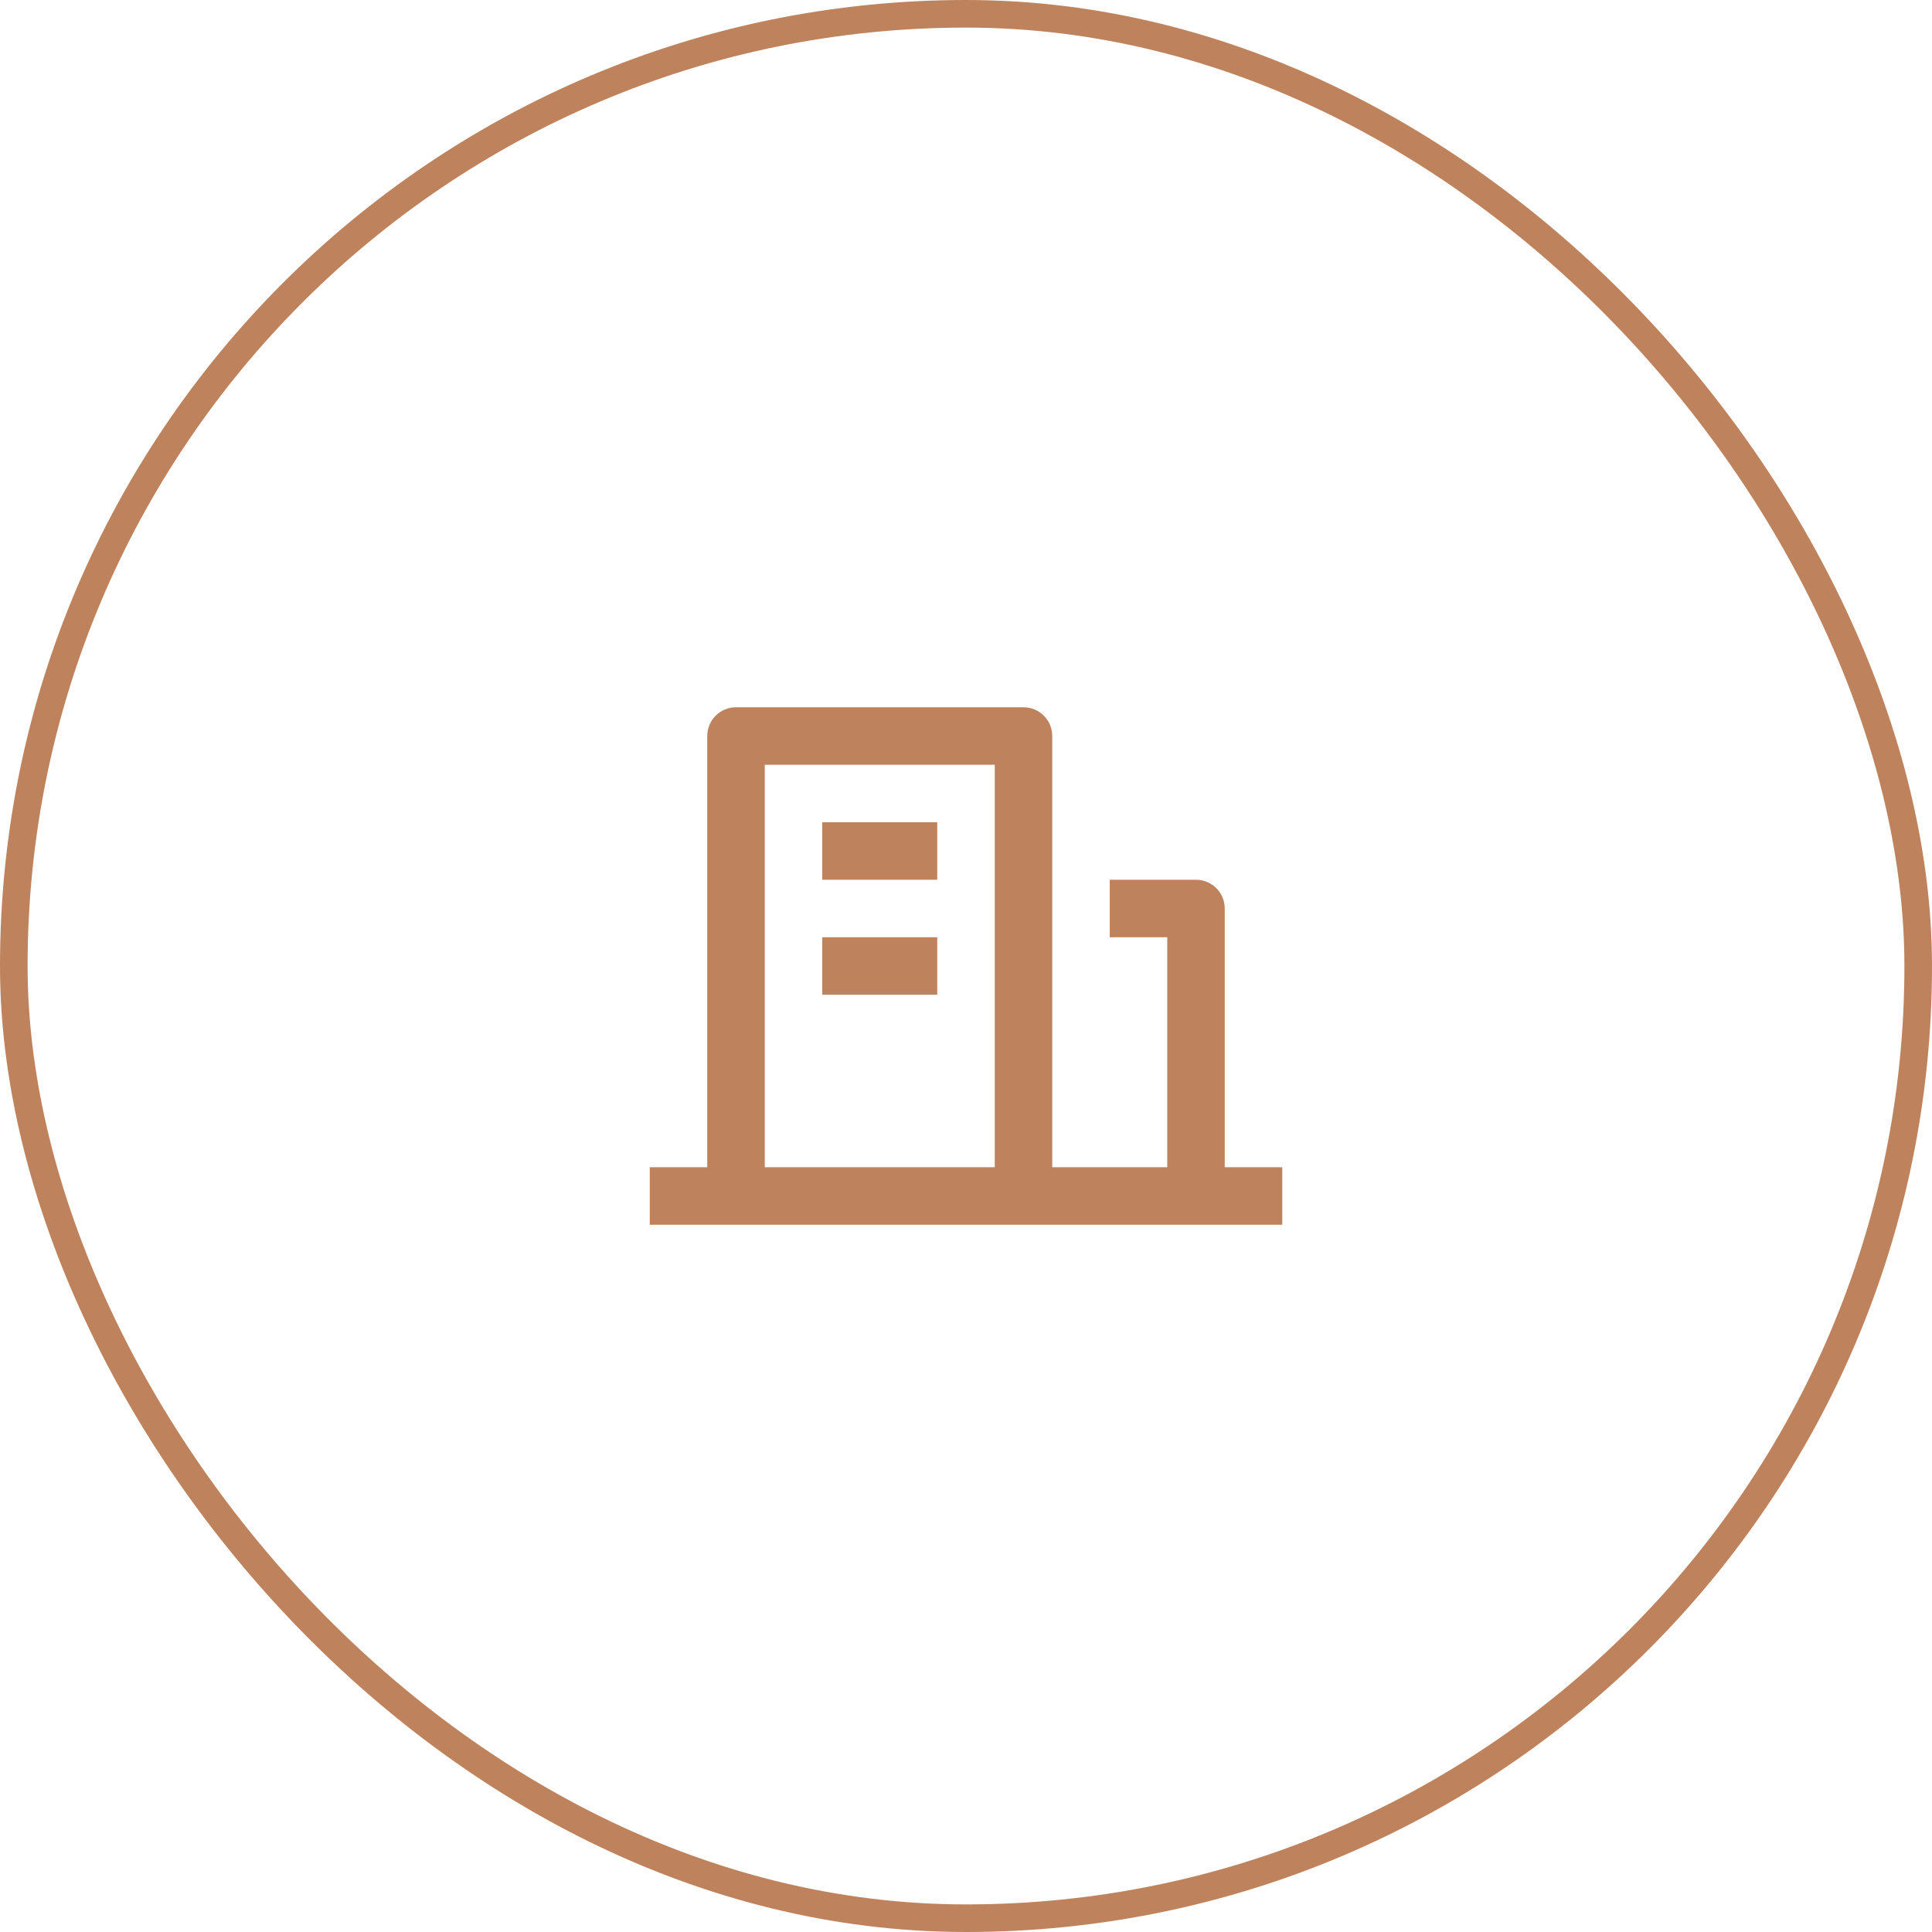 <svg width="140" height="140" viewBox="0 0 140 140" fill="none" xmlns="http://www.w3.org/2000/svg">
<rect x="1" y="1" width="138" height="138" rx="69" stroke="#BE835C" stroke-width="2"/>
<path d="M88.75 84.583H92.917V88.75H47.084V84.583H51.25V53.333C51.25 52.183 52.183 51.25 53.334 51.25H74.167C75.317 51.25 76.25 52.183 76.25 53.333V84.583H84.584V67.917H80.417V63.75H86.667C87.817 63.75 88.75 64.683 88.75 65.833V84.583ZM55.417 55.417V84.583H72.084V55.417H55.417ZM59.584 67.917H67.917V72.083H59.584V67.917ZM59.584 59.583H67.917V63.75H59.584V59.583Z" fill="#BE835C"/>
</svg>
